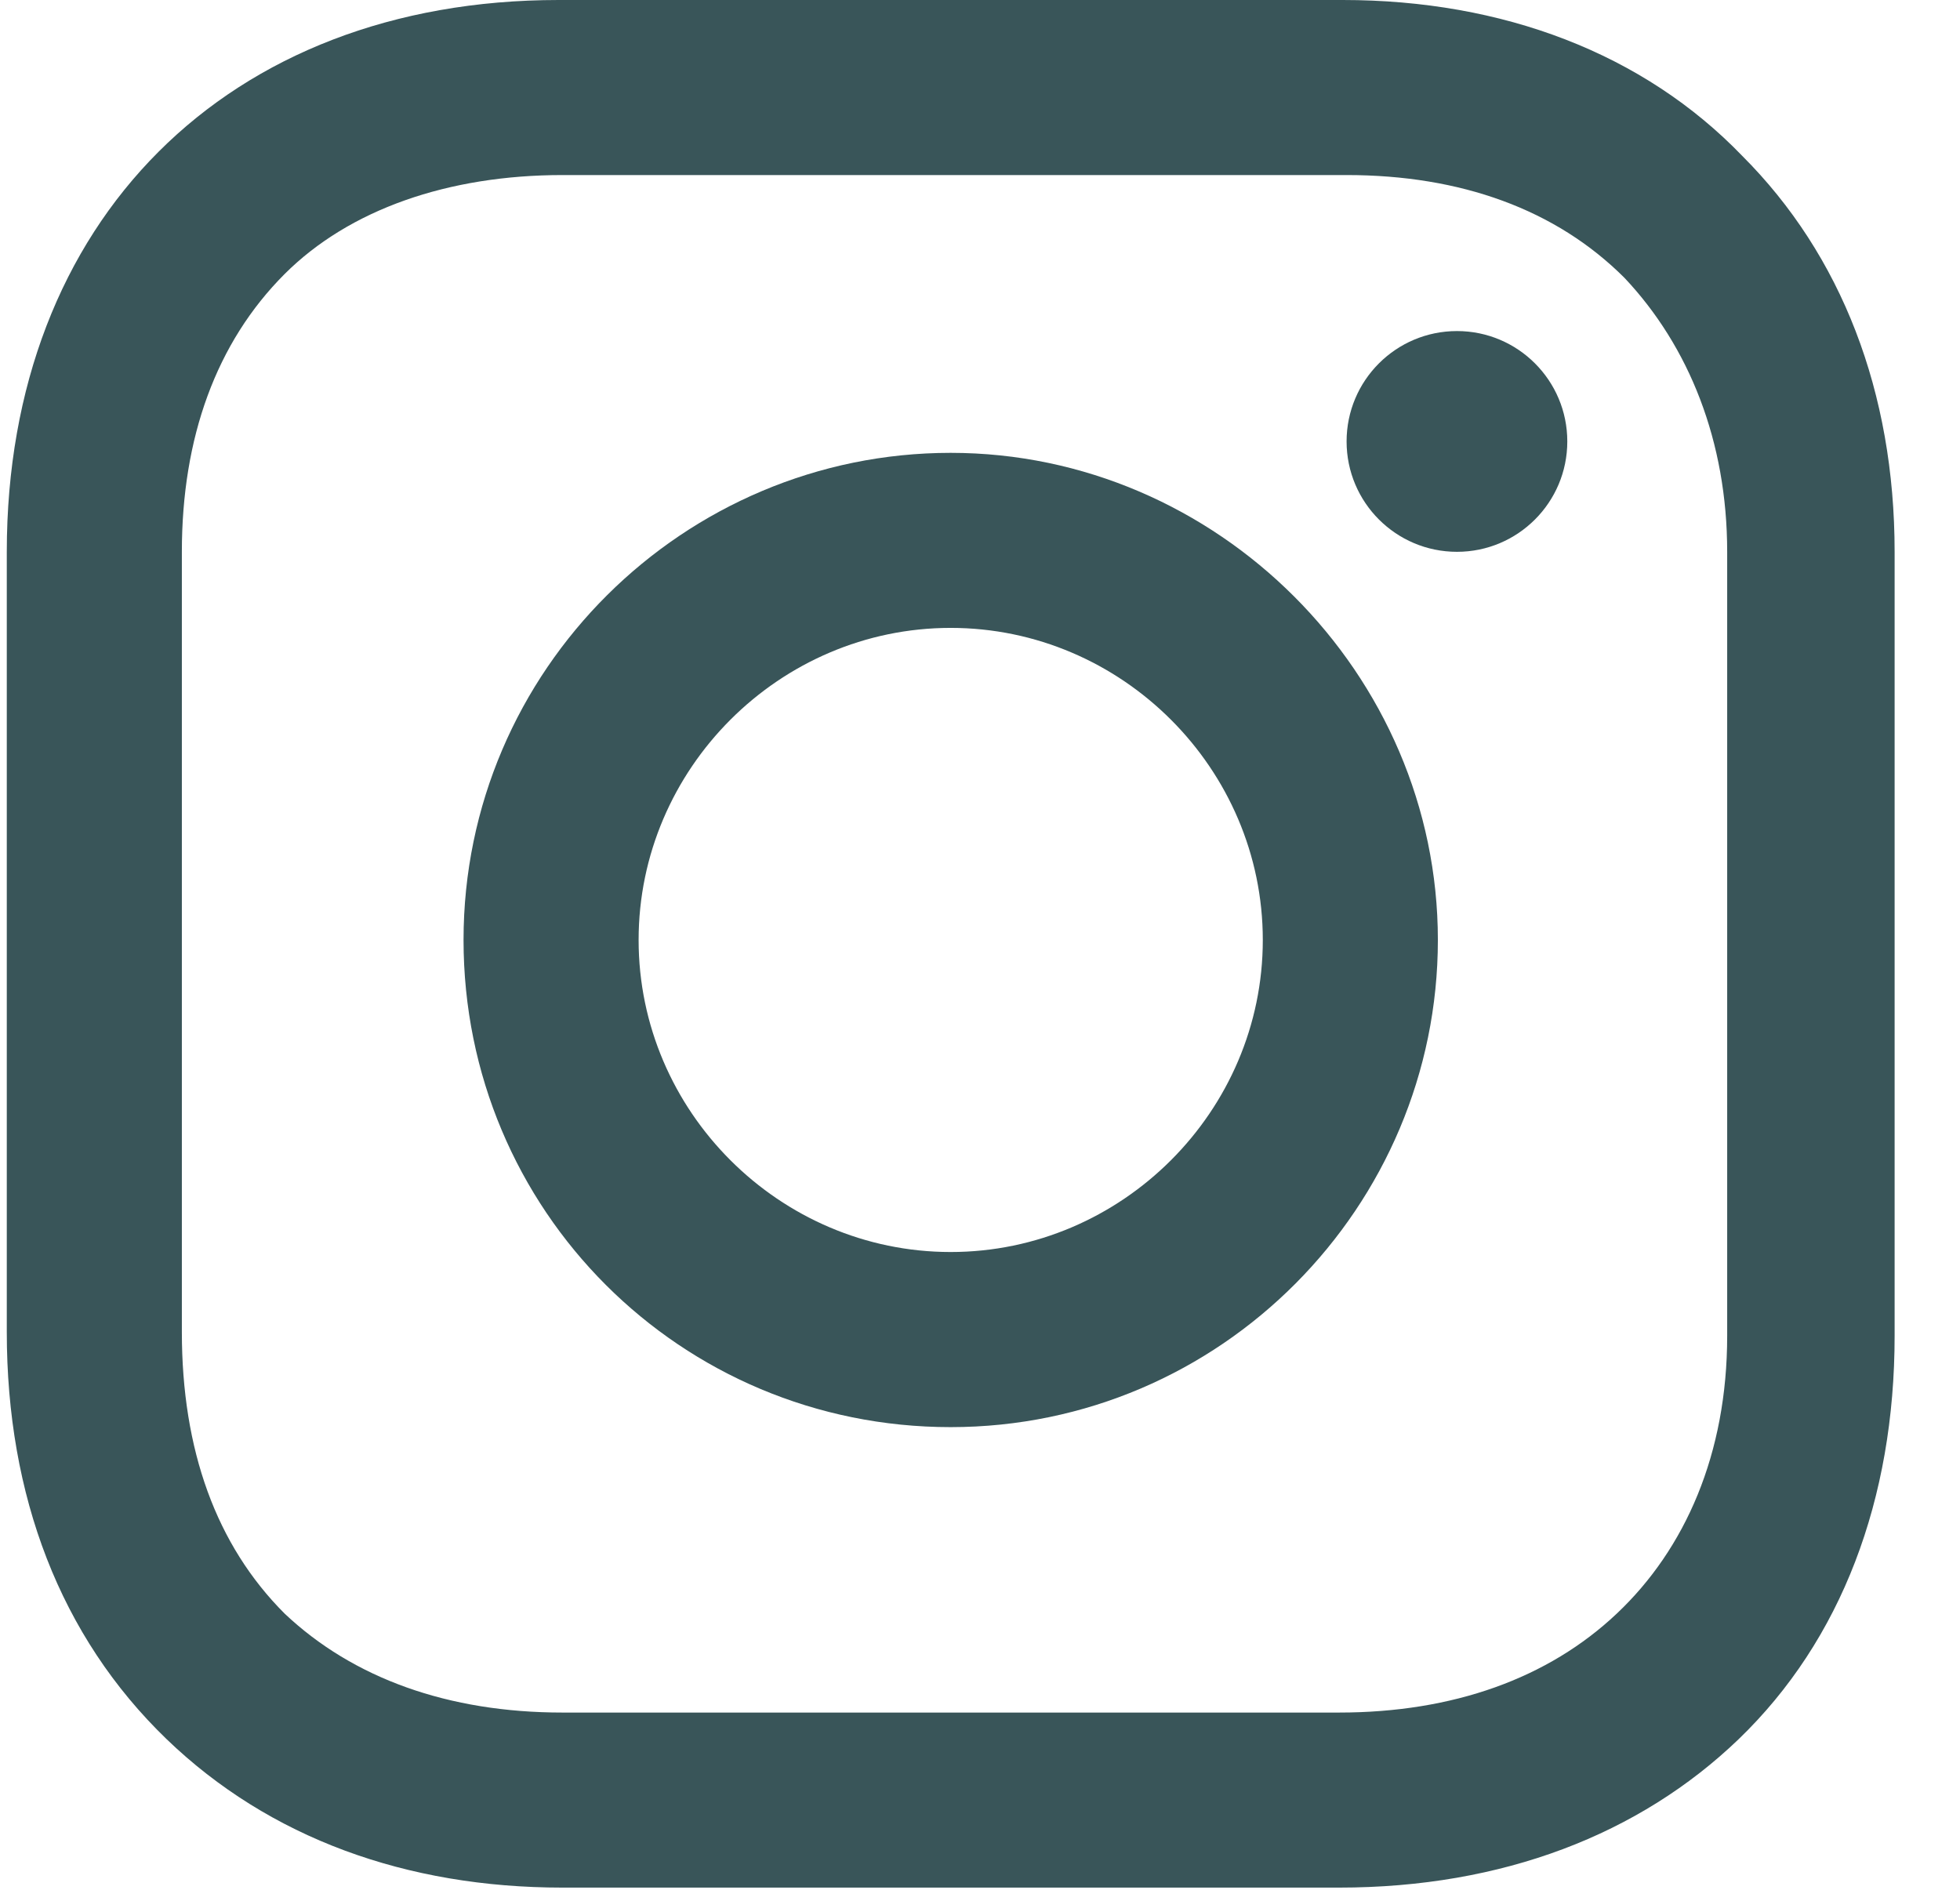 <?xml version="1.0" encoding="UTF-8"?>
<svg xmlns="http://www.w3.org/2000/svg" width="28" height="27" viewBox="0 0 28 27" fill="none">
  <path d="M13.581 6.47C9.775 6.47 6.622 9.569 6.622 13.43C6.622 17.29 9.721 20.39 13.581 20.39C17.442 20.39 20.541 17.236 20.541 13.43C20.541 9.624 17.387 6.47 13.581 6.47ZM13.581 17.888C11.135 17.888 9.123 15.877 9.123 13.43C9.123 10.983 11.135 8.971 13.581 8.971C16.028 8.971 18.04 10.983 18.04 13.43C18.04 15.877 16.028 17.888 13.581 17.888Z" fill="#395559"></path>
  <path d="M20.814 7.884C21.684 7.884 22.39 7.178 22.39 6.307C22.39 5.436 21.684 4.73 20.814 4.73C19.943 4.73 19.237 5.436 19.237 6.307C19.237 7.178 19.943 7.884 20.814 7.884Z" fill="#395559"></path>
  <path d="M24.891 2.229C23.478 0.761 21.466 0 19.182 0H7.981C3.251 0 0.097 3.154 0.097 7.884V19.031C0.097 21.369 0.858 23.38 2.381 24.849C3.849 26.262 5.806 26.969 8.036 26.969H19.128C21.466 26.969 23.423 26.208 24.837 24.849C26.305 23.435 27.066 21.423 27.066 19.085V7.884C27.066 5.6 26.305 3.643 24.891 2.229ZM24.674 19.085C24.674 20.77 24.076 22.13 23.097 23.054C22.118 23.979 20.759 24.468 19.128 24.468H8.036C6.404 24.468 5.045 23.979 4.066 23.054C3.088 22.076 2.598 20.716 2.598 19.031V7.884C2.598 6.253 3.088 4.894 4.066 3.915C4.991 2.991 6.404 2.501 8.036 2.501H19.236C20.868 2.501 22.227 2.991 23.206 3.969C24.13 4.948 24.674 6.307 24.674 7.884V19.085Z" fill="#395559"></path>
</svg>
